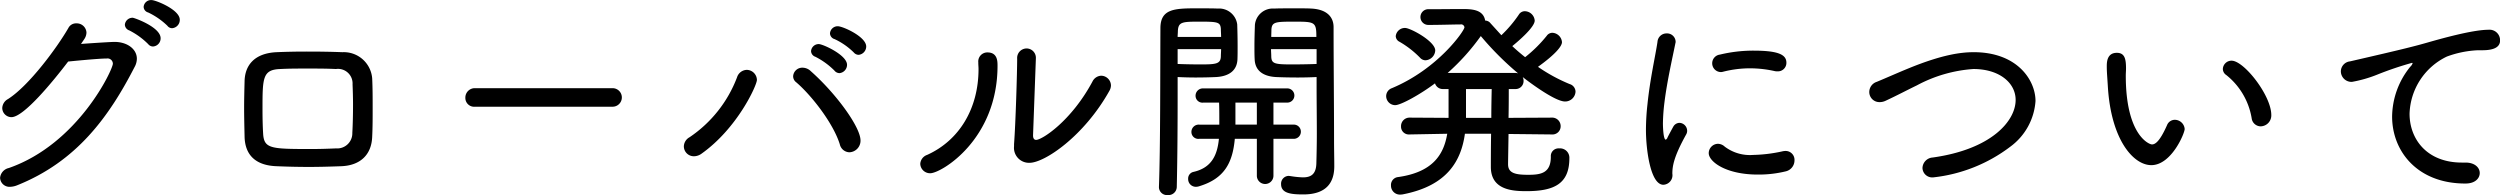 <svg xmlns="http://www.w3.org/2000/svg" width="320.94" height="25.03" viewBox="0 0 320.94 25.03">
  <defs>
    <style>
      .cls-1 {
        fill-rule: evenodd;
      }
    </style>
  </defs>
  <path id="_02_dv_tit03.svg" data-name="02_dv_tit03.svg" class="cls-1" d="M1291.87,2967.43c0.22-.02,3.86-0.39,4.95-0.39a0.684,0.684,0,0,1,.79.67c0,0.73-4.43,10.28-13.36,13.39a1.429,1.429,0,0,0-1.12,1.26,1.21,1.21,0,0,0,1.32,1.15,2.552,2.552,0,0,0,.81-0.17c7.76-3.08,11.9-8.91,15.15-15.23a2.228,2.228,0,0,0,.28-1.04c0-1.26-1.26-2.16-2.86-2.16-0.61,0-3.92.23-4.31,0.26l0.42-.62a1.547,1.547,0,0,0,.28-0.84,1.246,1.246,0,0,0-1.29-1.18,1.1,1.1,0,0,0-1.03.59c-1.4,2.44-5.02,7.39-7.76,9.13a1.373,1.373,0,0,0-.73,1.15,1.187,1.187,0,0,0,1.18,1.17C1286.16,2974.57,1289.88,2970.04,1291.87,2967.43Zm13.35-4.28a1.069,1.069,0,0,0,.98-1.09c0-1.29-3.1-2.52-3.61-2.52a0.954,0.954,0,0,0-1.03.87,0.773,0.773,0,0,0,.58.72,9.225,9.225,0,0,1,2.47,1.71A0.75,0.75,0,0,0,1305.22,2963.15Zm-2.46,2.35a1.047,1.047,0,0,0,.98-1.06c0-1.43-3.39-2.63-3.58-2.63a0.983,0.983,0,0,0-1.01.89,0.811,0.811,0,0,0,.56.73,9.444,9.444,0,0,1,2.43,1.76A0.808,0.808,0,0,0,1302.76,2965.5Zm11.76,11.65c0.08,2.24,1.37,3.64,4.17,3.72,1.46,0.06,2.72.09,4.09,0.09,1.18,0,2.46-.03,4.09-0.09,2.57-.08,3.95-1.54,4.03-3.78,0.06-1.2.06-2.43,0.06-3.69s0-2.55-.06-3.81a3.656,3.656,0,0,0-3.81-3.36c-1.54-.06-3.02-0.08-4.59-0.08-1.23,0-2.49.02-3.89,0.08-2.86.14-4.03,1.71-4.09,3.67-0.03,1.2-.06,2.32-0.06,3.5C1314.46,2974.55,1314.49,2975.75,1314.52,2977.15Zm13.83-.56a1.941,1.941,0,0,1-2.1,1.99c-1.12.05-2.15,0.08-3.13,0.08-5.24,0-6.11-.03-6.22-1.99-0.06-.98-0.08-2.07-0.08-3.16,0-4,.02-5.04,2.29-5.12,1.12-.06,2.3-0.06,3.5-0.06s2.44,0,3.64.06a1.87,1.87,0,0,1,2.13,1.96c0.03,0.78.06,1.7,0.06,2.6C1328.44,2974.24,1328.41,2975.53,1328.35,2976.59Zm33.41-3.36a1.19,1.19,0,1,0,0-2.38h-17.64a1.21,1.21,0,0,0-1.26,1.23,1.133,1.133,0,0,0,1.26,1.15h17.64Zm31.58-6.66a1.079,1.079,0,0,0,.98-1.07c0-1.26-3-2.6-3.64-2.6a0.986,0.986,0,0,0-1.01.92,0.8,0.8,0,0,0,.59.73,8.742,8.742,0,0,1,2.46,1.71A0.842,0.842,0,0,0,1393.34,2966.57Zm-2.46,2.35a1.079,1.079,0,0,0,.98-1.07c0-1.26-3.11-2.66-3.62-2.66a0.981,0.981,0,0,0-1,.9,0.8,0.8,0,0,0,.56.73,9.618,9.618,0,0,1,2.43,1.76A0.86,0.86,0,0,0,1390.88,2968.92Zm1.28,10.16a1.487,1.487,0,0,0,1.43-1.51c0-1.74-3.16-6.05-6.38-8.9a1.53,1.53,0,0,0-1.07-.45,1.173,1.173,0,0,0-1.2,1.09,0.963,0.963,0,0,0,.39.78c1.88,1.6,4.73,5.18,5.6,7.96A1.305,1.305,0,0,0,1392.16,2979.08Zm-19.01.2c4.65-3.28,7.14-8.82,7.14-9.49a1.323,1.323,0,0,0-1.31-1.29,1.353,1.353,0,0,0-1.24.95,16.191,16.191,0,0,1-6.1,7.7,1.38,1.38,0,0,0-.73,1.18,1.281,1.281,0,0,0,1.29,1.26A1.672,1.672,0,0,0,1373.15,2979.28Zm42.95-12.24a1.2,1.2,0,0,0-1.2-1.29,1.222,1.222,0,0,0-1.2,1.32c0,1.65-.2,8.4-0.4,10.95v0.28a1.924,1.924,0,0,0,1.99,2.13c1.93,0,7-3.42,10.25-9.24a1.444,1.444,0,0,0,.2-0.7,1.277,1.277,0,0,0-1.26-1.24,1.312,1.312,0,0,0-1.12.76c-2.72,5.07-6.47,7.48-7.23,7.48-0.22,0-.39-0.17-0.39-0.56v-0.06l0.36-9.8v-0.03Zm-13.55,14.73c1.37,0,8.63-4.28,8.63-13.8,0-.56,0-1.71-1.29-1.71a1.164,1.164,0,0,0-1.18,1.29v0.08c0,0.25.03,0.5,0.03,0.76,0,5.09-2.49,9.18-6.61,11.03a1.3,1.3,0,0,0-.87,1.15A1.258,1.258,0,0,0,1402.55,2981.77Zm49.59-12.35v1.21c0,1.87.03,4.03,0.03,6.07,0,1.35-.03,2.66-0.06,3.78-0.03,1.43-.7,1.82-1.73,1.82a11.9,11.9,0,0,1-1.63-.17c-0.05,0-.14-0.02-0.19-0.02a1,1,0,0,0-.98,1.06c0,1.18,1.28,1.32,2.85,1.32,3.14,0,3.98-1.71,3.98-3.62,0-.98-0.03-2.15-0.03-3.5,0-4.2-.06-9.63-0.06-14.36,0-1.23-.78-2.27-2.85-2.38-0.48-.03-1.23-0.03-2.02-0.03-1.09,0-2.21,0-2.74.03a2.311,2.311,0,0,0-2.49,2.1c-0.03.9-.06,1.82-0.06,2.74,0,0.59,0,1.15.03,1.68,0.05,1.32.92,2.16,2.71,2.27,0.62,0.03,1.71.06,2.83,0.06C1450.63,2969.48,1451.52,2969.45,1452.14,2969.42Zm-17.84,0c0.62,0.03,1.46.06,2.3,0.06,1.04,0,2.04-.03,2.66-0.06,1.79-.11,2.66-0.95,2.72-2.27,0.02-.53.02-1.09,0.02-1.68,0-.92-0.02-1.9-0.05-2.8a2.344,2.344,0,0,0-2.52-2.04c-0.53-.03-1.63-0.03-2.66-0.03-2.86,0-4.68.06-4.68,2.55-0.03,5.94,0,15.2-.19,20.38v0.06a1.034,1.034,0,0,0,1.14.98,1.063,1.063,0,0,0,1.15-1.04c0.09-4,.11-8.23.11-11.45v-2.66Zm10.17,12.71a1.066,1.066,0,0,0,2.13,0v-4.78h2.54a0.911,0.911,0,0,0,.98-0.93,0.9,0.9,0,0,0-.98-0.89h-2.54v-2.83h1.7a0.913,0.913,0,1,0,0-1.82h-10.69a0.94,0.94,0,0,0-1.01.95,0.883,0.883,0,0,0,1.01.87h2.01c0.03,0.67.03,1.51,0.03,2.24v0.59h-2.57a0.934,0.934,0,0,0-1.01.95,0.883,0.883,0,0,0,1.01.87h2.52c-0.2,2.04-.9,3.72-3.28,4.25a0.871,0.871,0,0,0-.67.9,0.985,0.985,0,0,0,1.01,1.01,1.437,1.437,0,0,0,.47-0.09c3.17-.98,4.23-2.99,4.51-6.07h2.83v4.78Zm7.67-14.39c-0.62.03-1.99,0.06-3.14,0.06-2.26,0-2.66-.09-2.68-1.04,0-.28-0.03-0.59-0.03-0.92h5.85v1.9Zm-5.82-3.47c0-.34.02-0.64,0.02-0.95,0.06-.98.54-1.01,2.89-1.01,2.69,0,2.88.03,2.88,1.96h-5.79Zm-6.44,1.57c0,0.33-.03.64-0.03,0.92-0.03.98-.62,1.04-2.61,1.04-1.06,0-2.32-.03-2.94-0.06v-1.9h5.58Zm-5.58-1.57c0-.28.03-0.5,0.03-0.76,0.06-1.17.56-1.2,2.8-1.2,2.35,0,2.66.06,2.72,0.95,0,0.31.03,0.65,0.03,1.01h-5.58Zm10.17,11.26h-2.75v-2.83h2.75v2.83Zm37.88,1.26a1.046,1.046,0,0,0,1.12-1.07,1.087,1.087,0,0,0-1.15-1.09l-5.54.03c0.03-1.43.03-2.77,0.03-3.7h0.81a1.024,1.024,0,0,0,1.09-1.03,1.089,1.089,0,0,0-.11-0.51c0.2,0.17,4.03,3.14,5.43,3.14a1.335,1.335,0,0,0,1.35-1.26,1.041,1.041,0,0,0-.76-0.98,21.466,21.466,0,0,1-4.06-2.21c2.27-1.63,3.08-2.66,3.08-3.17a1.3,1.3,0,0,0-1.23-1.2,0.89,0.89,0,0,0-.73.39,17.131,17.131,0,0,1-2.77,2.74c-0.59-.47-1.12-0.92-1.65-1.42,0.86-.7,2.88-2.44,2.88-3.28a1.3,1.3,0,0,0-1.26-1.2,0.894,0.894,0,0,0-.78.44,15.907,15.907,0,0,1-2.24,2.64l-1.4-1.54a0.87,0.87,0,0,0-.68-0.34c-0.25-1.48-1.84-1.48-3.05-1.48-1.17,0-2.27.02-3.47,0.02h-0.78a1.01,1.01,0,1,0,0,2.02c1.59,0,3.1-.06,4.11-0.06a0.428,0.428,0,0,1,.53.37c0,0.42-3.36,5.32-9.32,7.81a1.093,1.093,0,0,0-.73,1.01,1.173,1.173,0,0,0,1.15,1.17c0.76,0,3.33-1.45,5.12-2.8a1.045,1.045,0,0,0,1.07.73h0.67v3.7l-4.98-.03a1.086,1.086,0,0,0-1.12,1.12,1,1,0,0,0,1.09,1.04h0.03l4.81-.09c-0.45,2.72-1.9,4.96-6.38,5.57a1.013,1.013,0,0,0-.84,1.07,1.145,1.145,0,0,0,1.2,1.17,2.007,2.007,0,0,0,.42-0.05c5.63-1.12,7.39-4.31,7.87-7.76h3.36c-0.03,2.05-.03,3.87-0.03,4.26,0,2.97,2.8,3.11,4.57,3.11,3.58,0,5.51-.96,5.51-4.23a1.2,1.2,0,0,0-1.31-1.26,0.987,0.987,0,0,0-1.07,1.06c0,2.13-1.29,2.33-2.91,2.33s-2.58-.2-2.58-1.35c0-.36.03-1.99,0.06-3.89l5.54,0.06h0.03Zm-13.38-7.9a28.182,28.182,0,0,0,4.25-4.73,38.612,38.612,0,0,0,4.79,4.79,1.52,1.52,0,0,0-.39-0.06h-8.65Zm2.35,5.77v-3.7h3.3c-0.02.9-.05,2.27-0.05,3.7h-3.25Zm-5.21-7.39a1.331,1.331,0,0,0,1.26-1.26c0-1.18-3.19-2.89-3.86-2.89a1.18,1.18,0,0,0-1.21,1.04,0.83,0.83,0,0,0,.48.73,12.2,12.2,0,0,1,2.63,2.04A0.958,0.958,0,0,0,1466.11,2967.27Zm45.22,1.42a1.087,1.087,0,0,0,1.12-1.12c0-1.09-1.2-1.54-4.25-1.54a18.3,18.3,0,0,0-4.29.51,1.125,1.125,0,0,0,.09,2.24,0.923,0.923,0,0,0,.28-0.03,14.01,14.01,0,0,1,3.5-.45,14.567,14.567,0,0,1,3.22.37A1.829,1.829,0,0,0,1511.33,2968.69Zm1.07,12.83a1.447,1.447,0,0,0,1.09-1.4,1.139,1.139,0,0,0-1.18-1.21,2.026,2.026,0,0,0-.42.06,19.039,19.039,0,0,1-3.72.45,5.342,5.342,0,0,1-3.64-1.07,1.316,1.316,0,0,0-.87-0.36,1.213,1.213,0,0,0-1.18,1.2c0,1.07,2.16,2.75,6.3,2.75A14.622,14.622,0,0,0,1512.4,2981.52Zm-15.74,1.73a1.227,1.227,0,0,0,1.15-1.42c0-.96.17-2.16,1.79-5.07a0.934,0.934,0,0,0,.11-0.45,1.036,1.036,0,0,0-.98-1.01,0.94,0.94,0,0,0-.81.51c-0.11.19-.67,1.23-0.73,1.37a0.484,0.484,0,0,1-.22.28c-0.34,0-.37-1.82-0.37-2.1a24.389,24.389,0,0,1,.2-2.72c0.34-2.74,1.06-5.85,1.4-7.56a0.637,0.637,0,0,0,.03-0.22,1.1,1.1,0,0,0-1.15-1.04,1.162,1.162,0,0,0-1.18,1.09c-0.25,1.71-.95,4.74-1.28,7.96a30.533,30.533,0,0,0-.2,3.33C1494.42,2978.66,1494.98,2983.25,1496.66,2983.25Zm44.55-4.9a7.926,7.926,0,0,0,3.22-5.85c0-2.69-2.35-6.27-7.93-6.27-1.65,0-4.03.31-8.28,2.04-1.52.62-2.94,1.26-4.18,1.77a1.382,1.382,0,0,0-.95,1.29,1.3,1.3,0,0,0,1.32,1.31,1.8,1.8,0,0,0,.81-0.19c1.4-.65,2.72-1.35,3.98-1.96a17.9,17.9,0,0,1,7.25-2.1c3.36,0,5.43,1.79,5.43,3.97,0,2.69-3.08,6.33-10.64,7.39a1.4,1.4,0,0,0-1.32,1.35,1.255,1.255,0,0,0,1.4,1.2A19.9,19.9,0,0,0,1541.21,2978.35Zm32.11-2.6a1.4,1.4,0,0,0,1.38-1.46c0-2.49-3.5-6.97-5.1-6.97a1.115,1.115,0,0,0-1.12,1.07,0.956,0.956,0,0,0,.45.78,8.959,8.959,0,0,1,3.25,5.54A1.179,1.179,0,0,0,1573.32,2975.75Zm-14.02,4.98c2.57,0,4.28-4.08,4.28-4.64a1.281,1.281,0,0,0-1.29-1.18,1.082,1.082,0,0,0-.98.7c-0.98,2.21-1.57,2.46-1.93,2.46-0.39,0-3.36-1.23-3.36-8.82,0-.36.03-0.61,0.03-0.95,0-1.2-.17-1.99-1.18-1.99-1.29,0-1.29,1.26-1.29,1.74,0,0.73.06,1.29,0.14,2.63C1554.14,2977.49,1557,2980.73,1559.3,2980.73Zm42.16,1.01c0-.67-0.61-1.34-1.82-1.34h-0.47c-4.51,0-6.72-3.03-6.72-6.27a8.417,8.417,0,0,1,4.79-7.34,13.068,13.068,0,0,1,4-.81h0.56c1.18,0,2.27-.25,2.27-1.26a1.355,1.355,0,0,0-1.49-1.37c-2.1,0-6.38,1.23-7.86,1.65-1.46.42-2.94,0.81-9.92,2.41a1.308,1.308,0,0,0-1.17,1.28,1.363,1.363,0,0,0,1.43,1.35,16.261,16.261,0,0,0,3.24-.93,42.656,42.656,0,0,1,4.46-1.51,0.071,0.071,0,0,1,.08.06,1.136,1.136,0,0,1-.31.45,10.3,10.3,0,0,0-2.32,6.38c0,4.51,3.3,8.6,9.38,8.6h0.05C1600.88,2983.09,1601.46,2982.41,1601.46,2981.74Z" transform="translate(-1283.12 -2959.53)"/>
</svg>
